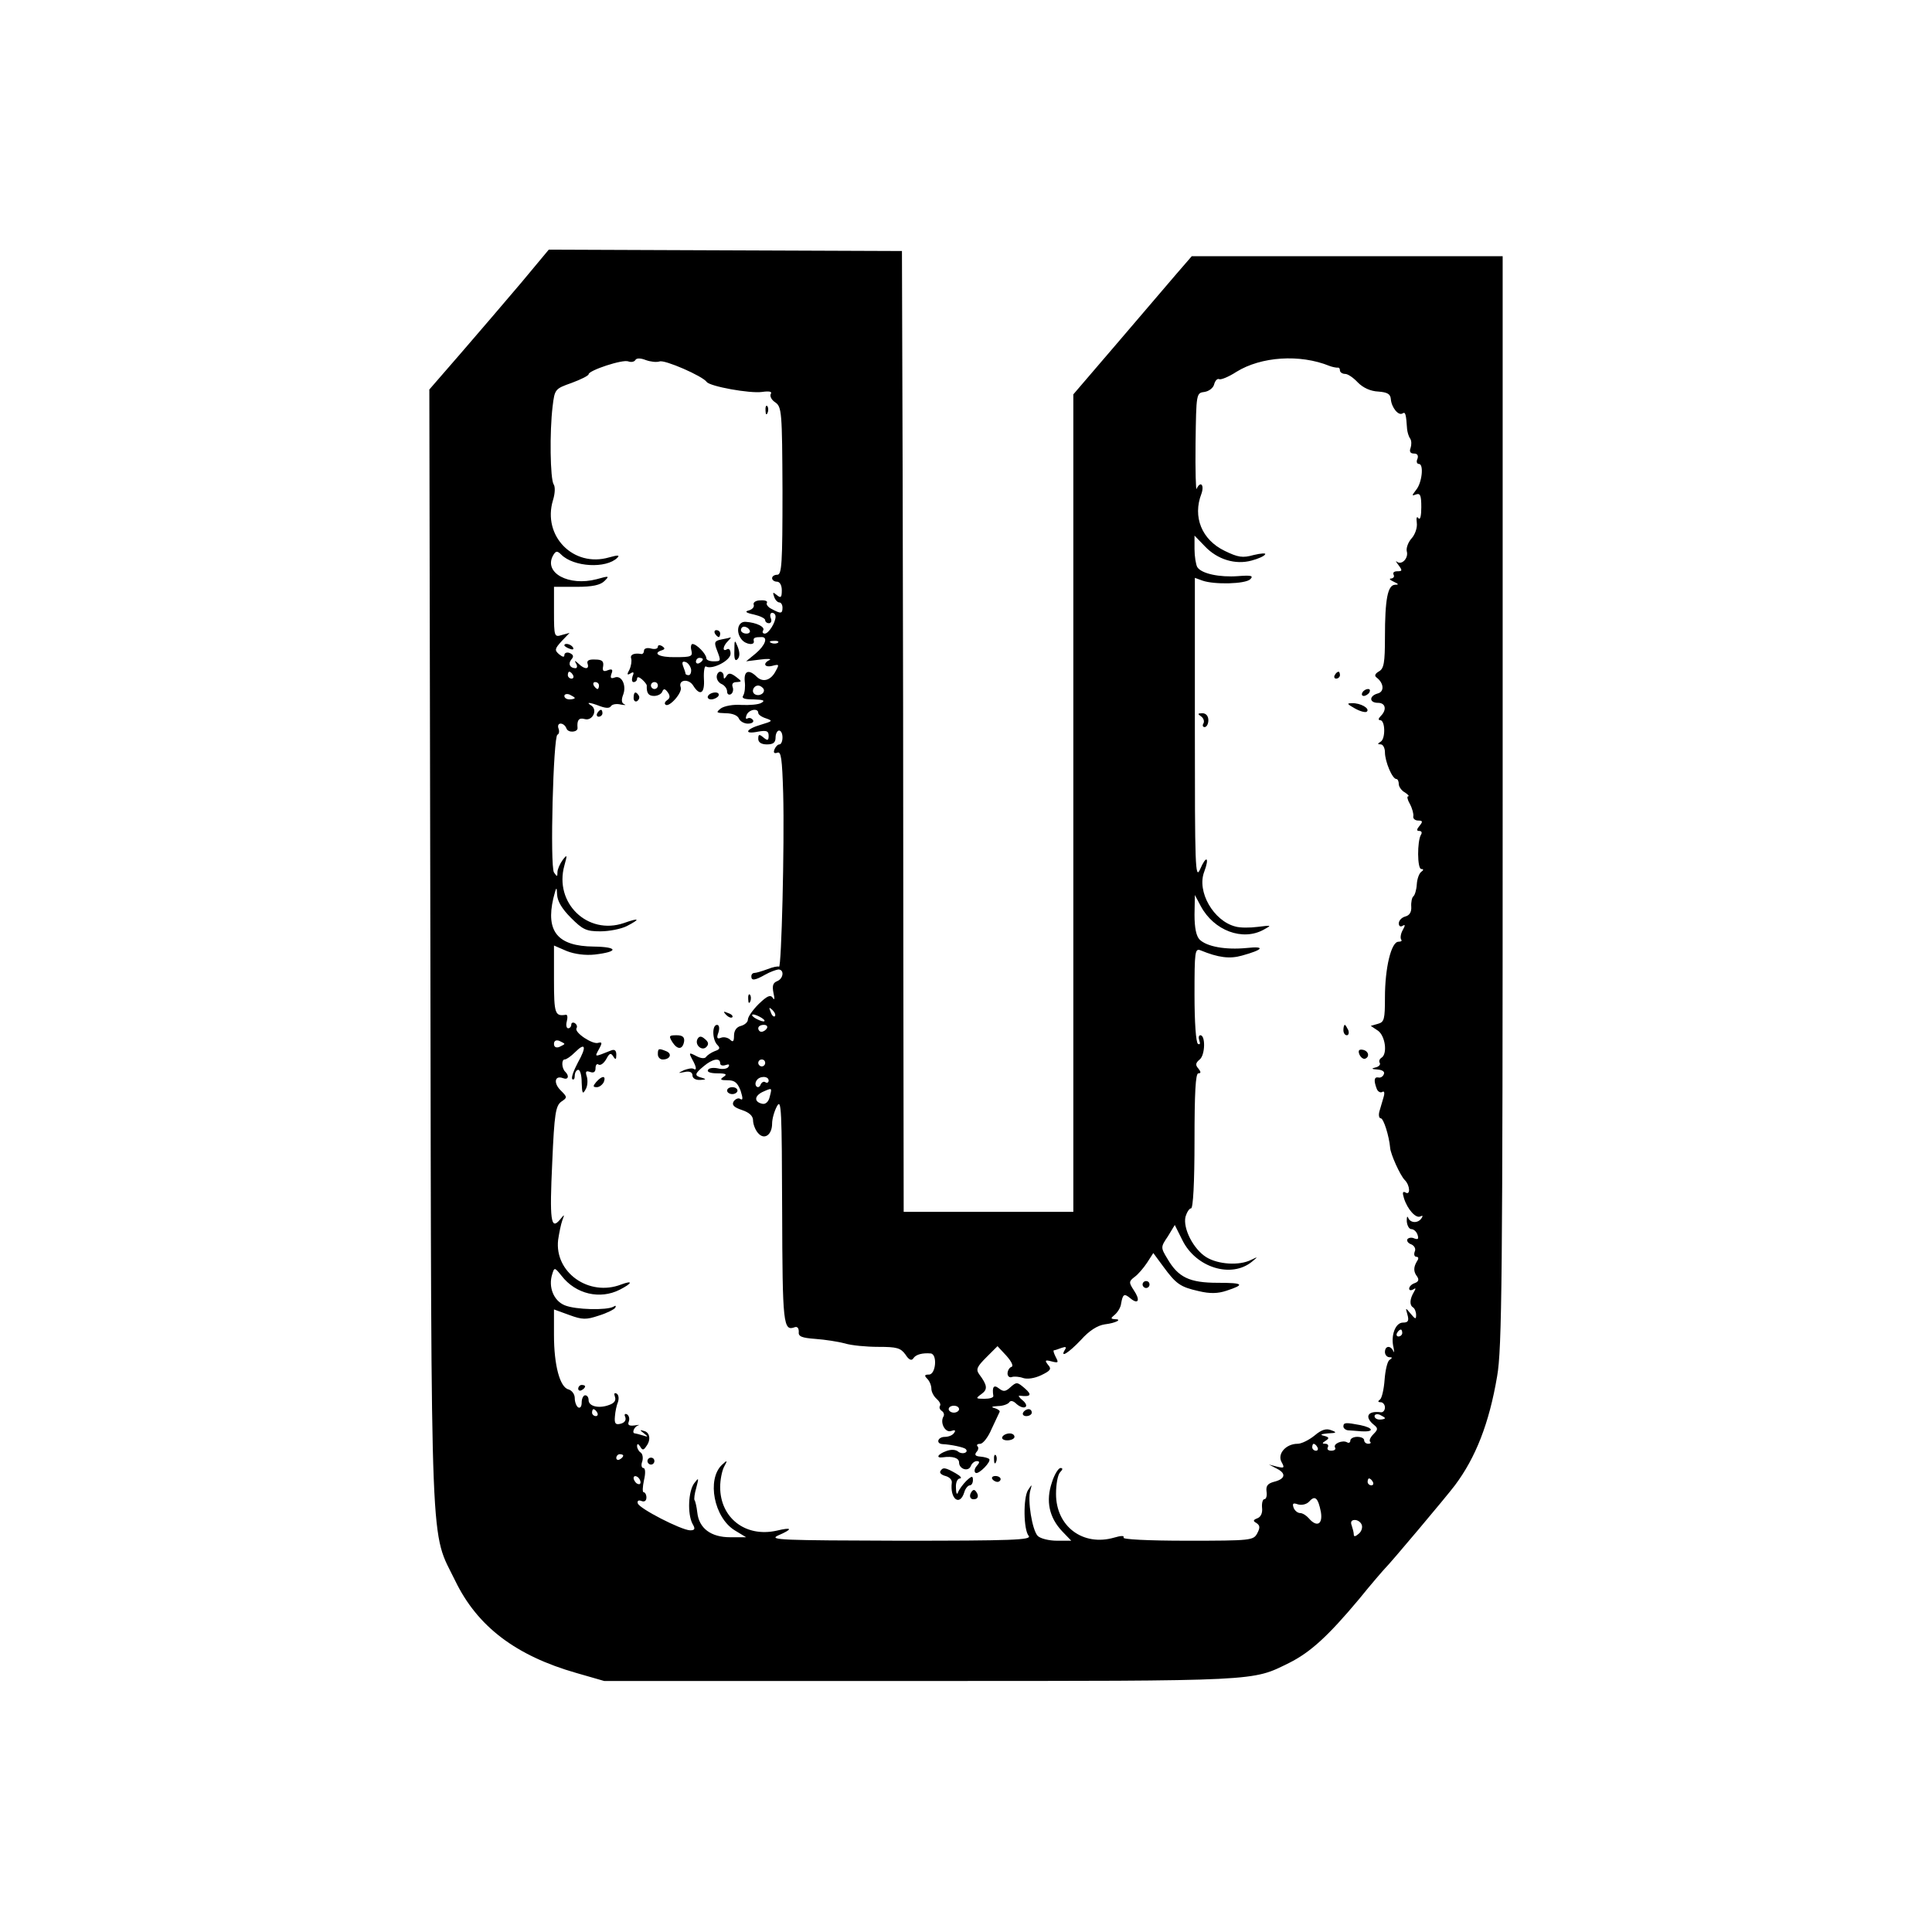 <?xml version="1.0" standalone="no"?>
<!DOCTYPE svg PUBLIC "-//W3C//DTD SVG 20010904//EN"
 "http://www.w3.org/TR/2001/REC-SVG-20010904/DTD/svg10.dtd">
<svg version="1.0" xmlns="http://www.w3.org/2000/svg"
 width="558pt" height="558pt" viewBox="0 0 558 558"
 preserveAspectRatio="xMidYMid meet">
<g transform="translate(0,558) scale(0.1,-0.1)"
fill="#000000" stroke="none">
<path d="M1505 4763 c-44 -52 -122 -143 -173 -202 l-92 -106 3 -1615 c3 -1798
-1 -1676 72 -1826 64 -132 175 -216 350 -266 l80 -23 915 0 c984 0 955 -1
1063 52 62 31 113 78 201 183 38 47 73 87 76 90 13 12 178 208 202 240 60 80
99 179 122 315 14 79 16 284 16 1663 l0 1572 -449 0 -449 0 -45 -52 c-25 -29
-102 -119 -171 -200 l-126 -147 0 -1181 0 -1180 -245 0 -245 0 -1 748 c0 411
-1 1035 -2 1387 l-2 640 -510 2 -510 2 -80 -96z m400 -227 c14 6 124 -42 136
-59 9 -13 125 -34 160 -29 21 3 30 1 25 -6 -3 -6 2 -17 13 -24 19 -13 20 -28
21 -256 0 -210 -2 -242 -15 -242 -8 0 -15 -4 -15 -10 0 -5 6 -10 14 -10 8 0
14 -10 14 -25 0 -21 -3 -23 -14 -14 -12 10 -13 9 -8 -5 3 -9 10 -16 15 -16 5
0 9 -7 9 -15 0 -18 -5 -18 -31 -4 -11 5 -17 14 -14 18 3 5 -6 8 -19 7 -13 0
-22 -6 -19 -13 2 -6 -4 -13 -14 -16 -13 -3 -9 -7 15 -12 17 -4 32 -11 32 -16
0 -5 5 -9 11 -9 6 0 9 7 5 15 -3 8 -1 15 4 15 6 0 10 -5 10 -11 0 -17 -20 -49
-31 -49 -6 0 -8 4 -5 9 7 10 -19 23 -50 25 -23 2 -30 -29 -12 -51 12 -15 39
-18 35 -4 -2 9 3 11 23 11 19 0 10 -24 -17 -47 l-28 -23 40 5 c22 3 34 2 28
-1 -21 -10 -15 -23 8 -17 19 5 20 4 10 -14 -14 -28 -37 -35 -55 -18 -23 23
-38 18 -35 -13 2 -15 0 -33 -4 -40 -6 -9 2 -12 30 -12 28 -1 34 -3 22 -10 -8
-5 -34 -7 -57 -6 -24 2 -50 -3 -60 -10 -15 -12 -14 -13 14 -14 19 0 34 -6 38
-15 3 -8 15 -15 26 -15 12 0 18 5 15 10 -4 6 -11 8 -16 5 -5 -3 -6 1 -3 9 6
17 34 22 34 7 0 -5 10 -12 23 -16 20 -7 18 -8 -15 -18 -45 -13 -51 -29 -8 -20
24 4 30 2 30 -12 0 -14 -3 -15 -15 -5 -12 10 -15 10 -15 -4 0 -10 9 -16 25
-16 18 0 25 5 25 20 0 11 5 20 10 20 6 0 10 -9 10 -20 0 -11 -4 -20 -9 -20 -5
0 -11 -7 -14 -14 -4 -10 -1 -13 8 -10 11 5 14 -17 17 -118 4 -147 -5 -504 -12
-500 -3 2 -18 -1 -33 -7 -16 -6 -33 -11 -38 -11 -5 0 -9 -4 -9 -10 0 -13 10
-12 40 5 14 8 31 14 38 15 18 0 15 -27 -4 -34 -12 -5 -14 -14 -10 -34 4 -17 3
-22 -2 -14 -7 10 -16 6 -41 -18 -17 -17 -31 -37 -31 -45 0 -7 -9 -15 -20 -18
-13 -3 -20 -14 -20 -28 0 -17 -3 -20 -11 -12 -6 6 -18 9 -26 6 -12 -5 -14 -1
-8 15 4 13 2 22 -4 22 -15 0 -14 -43 1 -58 9 -9 7 -13 -8 -18 -10 -4 -22 -12
-25 -17 -4 -5 -15 -4 -28 3 -21 11 -22 10 -12 -9 13 -23 14 -34 4 -28 -5 3
-17 0 -28 -4 -18 -9 -18 -9 3 -5 14 3 22 -1 22 -10 0 -8 9 -14 23 -13 16 1 18
2 5 6 -23 6 -23 11 5 34 25 21 47 25 47 8 0 -6 7 -8 16 -5 9 3 12 2 8 -5 -3
-6 -17 -8 -29 -5 -13 3 -27 2 -30 -4 -4 -6 7 -10 27 -10 25 0 29 -3 18 -10
-12 -8 -9 -10 12 -10 20 0 28 -7 37 -30 7 -22 7 -29 -1 -24 -5 4 -14 0 -19 -7
-6 -10 0 -17 24 -25 21 -7 32 -17 32 -30 0 -10 6 -27 14 -36 18 -22 41 -6 41
27 0 13 6 35 14 50 13 24 14 -12 15 -301 1 -330 3 -350 37 -337 7 2 11 -3 11
-13 -2 -14 8 -18 48 -21 28 -2 66 -8 85 -13 19 -6 63 -10 97 -10 53 0 64 -3
78 -22 10 -16 18 -19 23 -11 7 11 26 16 50 14 20 -2 15 -61 -5 -61 -13 0 -14
-3 -5 -12 7 -7 12 -20 12 -29 0 -9 7 -22 15 -29 8 -7 13 -16 10 -20 -3 -5 -1
-11 5 -15 6 -4 8 -11 5 -16 -11 -18 5 -48 22 -42 11 4 14 2 9 -5 -4 -7 -16
-12 -27 -12 -21 0 -27 -20 -6 -21 23 -1 61 -9 66 -14 10 -10 -9 -17 -21 -8 -8
7 -22 7 -35 2 -25 -9 -31 -21 -10 -18 29 4 47 -2 47 -15 0 -19 27 -28 34 -10
3 8 11 14 17 14 9 0 9 -4 0 -14 -7 -8 -8 -17 -3 -20 9 -5 46 33 39 40 -3 3
-14 6 -25 7 -15 1 -18 5 -12 13 6 6 7 14 3 17 -3 4 0 7 8 7 8 0 23 19 33 43
11 23 21 45 23 49 2 3 -4 8 -14 11 -12 3 -9 5 9 6 15 0 30 6 33 11 4 6 12 4
21 -5 9 -8 20 -12 25 -9 6 3 2 12 -8 20 -10 8 -13 14 -8 13 32 -4 37 2 15 21
-22 19 -24 19 -41 4 -15 -14 -21 -14 -34 -4 -15 12 -20 4 -16 -22 0 -5 -11 -8
-26 -8 -25 0 -26 1 -8 14 18 13 17 25 -7 57 -10 14 -6 22 21 49 l32 32 26 -28
c15 -17 21 -30 14 -32 -6 -2 -11 -11 -11 -19 0 -8 6 -13 13 -10 6 2 21 1 32
-3 12 -4 33 -1 52 8 27 13 31 18 20 30 -10 13 -9 15 10 10 20 -5 21 -4 12 13
-5 10 -8 19 -5 19 2 0 12 3 22 7 12 4 15 3 10 -5 -16 -26 10 -10 46 28 24 27
48 42 69 45 33 4 52 15 28 15 -12 1 -11 3 1 13 8 7 17 21 18 32 5 28 9 30 27
15 23 -19 29 -5 10 23 -15 23 -15 26 2 39 10 7 26 26 36 41 l18 28 28 -38 c38
-52 50 -60 103 -72 33 -8 56 -7 80 1 55 18 50 23 -25 23 -82 0 -114 16 -145
69 -20 33 -20 34 1 65 l20 33 22 -44 c39 -79 141 -111 201 -62 18 15 18 15 -3
5 -34 -17 -95 -13 -129 8 -37 23 -68 83 -60 117 4 13 11 24 16 24 6 0 10 74
10 195 0 138 3 195 11 195 8 0 8 4 0 14 -9 10 -8 16 4 26 16 13 17 70 2 70 -5
0 -6 -7 -3 -16 3 -8 2 -12 -4 -9 -6 4 -10 63 -10 142 0 125 1 135 18 128 51
-21 84 -25 119 -15 62 17 69 28 14 22 -62 -6 -115 4 -136 24 -10 10 -15 34
-15 72 l1 57 17 -32 c38 -71 121 -102 182 -68 24 13 23 13 -17 8 -23 -3 -52
-3 -65 1 -63 16 -112 101 -90 158 16 43 6 49 -12 7 -14 -31 -15 9 -15 404 l0
438 22 -8 c34 -12 124 -10 138 4 10 10 3 12 -35 9 -54 -4 -106 7 -118 26 -4 7
-8 31 -8 52 l0 39 30 -31 c36 -38 88 -54 135 -41 19 5 37 13 39 18 3 4 -12 3
-33 -2 -32 -9 -45 -7 -84 12 -66 32 -93 98 -67 165 9 26 -3 38 -14 14 -2 -7
-4 52 -3 132 2 144 2 145 26 148 13 2 26 12 28 23 3 10 9 16 14 14 4 -3 27 6
50 21 71 44 183 52 269 17 8 -3 18 -5 23 -5 4 1 7 -2 7 -8 0 -5 7 -10 15 -10
8 0 24 -11 37 -25 15 -15 36 -25 59 -26 26 -2 35 -7 36 -22 2 -24 22 -49 34
-41 8 5 10 -1 13 -46 1 -8 4 -20 9 -27 4 -6 4 -18 1 -27 -4 -10 -1 -16 10 -16
10 0 13 -6 10 -15 -4 -8 -2 -15 4 -15 15 0 9 -55 -8 -75 -13 -17 -13 -18 0
-13 12 4 15 -3 15 -37 0 -24 -3 -38 -8 -32 -5 7 -7 2 -5 -13 2 -14 -5 -34 -15
-45 -10 -11 -16 -28 -14 -37 6 -20 -15 -42 -29 -30 -4 4 -2 -1 5 -10 12 -16
11 -18 -3 -18 -10 0 -14 -4 -11 -10 3 -5 0 -10 -7 -11 -7 0 -4 -4 7 -9 15 -7
16 -9 4 -9 -21 -1 -29 -41 -29 -152 0 -73 -3 -90 -17 -98 -12 -7 -14 -13 -7
-18 21 -16 23 -41 3 -46 -25 -7 -25 -27 1 -27 22 0 26 -20 8 -38 -7 -7 -8 -12
-2 -12 15 0 16 -53 2 -62 -10 -6 -10 -8 0 -8 6 0 12 -10 12 -23 0 -26 21 -77
33 -77 4 0 7 -7 7 -15 0 -7 8 -19 18 -24 9 -6 13 -11 9 -11 -4 0 -2 -10 5 -22
7 -13 11 -29 10 -35 -2 -7 5 -13 14 -13 13 0 14 -3 4 -15 -9 -11 -9 -15 -1
-15 7 0 9 -5 5 -11 -11 -18 -11 -99 1 -99 7 0 7 -3 0 -8 -6 -4 -12 -20 -13
-36 -1 -17 -6 -32 -10 -35 -4 -3 -7 -17 -6 -30 1 -15 -5 -25 -17 -28 -11 -3
-19 -12 -19 -20 0 -8 5 -11 11 -7 8 5 8 1 0 -13 -6 -11 -7 -23 -4 -27 3 -3 0
-6 -8 -6 -21 0 -39 -76 -39 -161 0 -63 -2 -71 -20 -76 l-21 -6 21 -14 c21 -15
28 -67 10 -78 -6 -4 -8 -10 -5 -15 3 -5 -3 -11 -12 -13 -13 -3 -12 -5 5 -6 14
-1 22 -6 19 -13 -2 -7 -10 -12 -16 -10 -12 2 -14 -8 -5 -32 3 -9 11 -13 16
-10 6 4 8 -2 4 -15 -3 -11 -9 -30 -12 -41 -3 -11 -1 -20 4 -20 8 0 24 -51 27
-85 1 -18 29 -80 42 -93 16 -16 17 -46 2 -36 -8 4 -9 -1 -4 -17 10 -32 35 -60
48 -52 6 3 7 1 3 -5 -10 -16 -33 -15 -39 1 -3 6 -4 2 -4 -10 1 -13 7 -23 13
-23 7 0 15 -7 18 -16 4 -12 2 -15 -9 -11 -8 4 -17 2 -20 -2 -3 -5 2 -12 11
-15 9 -4 14 -13 10 -21 -3 -8 -1 -15 5 -15 6 0 7 -5 2 -12 -11 -18 -11 -31 0
-45 6 -9 4 -15 -7 -19 -9 -3 -16 -10 -16 -16 0 -5 5 -6 12 -2 7 5 8 3 2 -7
-12 -20 -14 -38 -3 -45 5 -3 9 -13 9 -22 0 -13 -2 -13 -16 4 -15 18 -15 18 -9
-3 5 -18 2 -23 -13 -23 -22 0 -36 -38 -27 -73 2 -12 2 -16 -1 -9 -8 17 -24 15
-24 -3 0 -8 6 -15 13 -15 9 0 9 -2 0 -8 -6 -4 -12 -30 -14 -57 -2 -28 -8 -53
-13 -57 -7 -5 -7 -8 2 -8 6 0 12 -7 12 -15 0 -9 -6 -15 -12 -14 -39 5 -48 -14
-19 -37 11 -9 11 -13 -2 -26 -9 -9 -13 -18 -10 -22 4 -3 1 -6 -5 -6 -7 0 -12
5 -12 10 0 6 -9 10 -20 10 -11 0 -20 -5 -20 -11 0 -5 -4 -8 -9 -5 -13 8 -42
-4 -35 -15 3 -5 -2 -9 -11 -9 -9 0 -13 4 -10 10 3 5 0 10 -7 10 -10 0 -10 2 1
9 11 7 10 10 -5 14 -13 3 -9 5 11 7 26 1 27 3 10 9 -14 6 -28 2 -48 -15 -16
-13 -38 -24 -49 -24 -34 0 -59 -29 -47 -52 10 -18 8 -19 -13 -14 l-23 6 23
-12 c28 -14 24 -30 -9 -38 -18 -5 -23 -12 -21 -28 2 -12 -1 -22 -6 -22 -5 0
-8 -11 -7 -24 2 -15 -3 -27 -13 -31 -13 -5 -14 -8 -3 -14 10 -7 11 -13 2 -30
-11 -20 -18 -21 -202 -21 -116 0 -188 4 -184 9 3 6 -7 6 -27 0 -90 -26 -168
32 -168 126 0 28 5 56 12 63 8 8 8 12 1 12 -6 0 -18 -19 -25 -42 -18 -53 -8
-101 30 -141 l26 -27 -41 0 c-23 0 -48 6 -56 14 -16 17 -30 104 -21 132 5 18
5 18 -7 0 -14 -23 -13 -114 2 -132 10 -12 -48 -14 -372 -14 -340 1 -380 2
-352 15 44 19 42 25 -4 14 -90 -20 -163 37 -163 126 0 20 5 46 11 58 11 20 10
21 -6 6 -44 -42 -23 -152 37 -189 l33 -20 -46 0 c-56 0 -90 26 -95 71 -2 18
-6 34 -8 36 -2 3 0 19 5 36 8 30 7 30 -6 13 -17 -23 -20 -88 -5 -117 9 -15 7
-19 -7 -19 -26 1 -147 63 -151 78 -2 7 2 10 10 7 9 -4 15 0 15 10 0 8 -4 15
-8 15 -4 0 -3 16 1 35 5 21 4 35 -2 35 -5 0 -7 9 -3 19 3 11 1 22 -5 26 -5 3
-10 12 -10 18 0 8 3 8 9 -1 6 -11 10 -11 17 0 15 19 11 41 -6 45 -13 4 -13 3
0 -7 13 -10 12 -11 -3 -6 -10 3 -21 6 -23 6 -10 0 -3 19 9 23 6 2 2 2 -10 0
-16 -2 -21 1 -17 11 3 8 1 17 -5 21 -6 3 -9 0 -5 -8 3 -9 -2 -16 -13 -19 -15
-4 -19 0 -17 21 1 14 5 33 9 42 3 10 2 20 -4 24 -7 3 -8 0 -5 -9 4 -11 -2 -19
-17 -24 -29 -11 -59 -4 -59 14 0 8 -4 14 -10 14 -5 0 -10 -9 -10 -21 0 -11 -4
-17 -10 -14 -5 3 -10 15 -10 27 0 11 -8 22 -18 25 -25 6 -42 70 -42 157 l0 74
44 -16 c38 -14 49 -14 85 -2 23 7 45 18 48 23 3 6 1 7 -5 3 -19 -11 -110 -9
-141 4 -32 13 -48 53 -36 90 6 20 7 20 27 -5 41 -53 111 -69 168 -40 37 19 39
28 4 15 -93 -36 -193 35 -182 129 3 20 8 45 12 56 7 19 7 19 -7 2 -26 -31 -30
-2 -22 166 6 141 10 163 26 175 18 12 18 13 -2 33 -21 21 -17 44 7 35 15 -6
19 6 7 18 -11 10 -12 36 -2 36 5 0 18 9 30 21 30 30 34 16 8 -30 -12 -23 -20
-44 -16 -48 4 -3 7 1 7 10 0 9 5 17 10 17 6 0 10 -17 10 -37 1 -31 3 -35 11
-20 6 9 7 26 4 37 -5 15 -3 18 9 14 11 -4 16 0 16 11 0 9 4 14 9 10 6 -3 15 4
22 16 9 17 13 19 20 8 7 -11 9 -10 9 5 0 12 -5 16 -15 12 -50 -20 -48 -20 -35
4 10 18 9 21 -2 18 -16 -6 -70 30 -63 42 3 5 1 11 -5 15 -5 3 -10 1 -10 -4 0
-6 -4 -11 -9 -11 -5 0 -7 9 -4 20 3 12 2 20 -3 19 -31 -5 -34 3 -34 100 l0
100 37 -16 c23 -9 54 -13 81 -10 69 8 68 22 -3 23 -104 1 -139 43 -117 139 9
35 10 36 11 11 1 -19 14 -41 40 -67 34 -34 44 -39 85 -39 26 0 60 7 76 15 41
21 37 25 -8 9 -105 -36 -202 58 -172 166 9 32 8 33 -5 16 -8 -11 -15 -27 -15
-35 0 -14 -1 -14 -10 -1 -12 18 -2 394 10 398 5 2 6 10 3 18 -3 8 0 14 6 14 7
0 14 -6 17 -14 5 -14 34 -11 32 2 -2 22 4 30 21 25 22 -6 38 26 19 39 -18 11
-5 10 26 -2 17 -6 27 -6 31 1 4 5 16 7 28 4 12 -2 17 -2 10 1 -8 3 -9 13 -3
28 10 27 -5 57 -25 49 -11 -4 -13 -1 -9 11 5 12 2 15 -11 10 -12 -5 -16 -2
-13 12 2 14 -3 19 -23 19 -18 1 -25 -3 -22 -12 6 -17 -9 -17 -26 0 -11 10 -13
10 -7 0 4 -7 3 -13 -2 -13 -16 0 -22 13 -12 25 8 9 6 14 -5 19 -8 3 -15 0 -15
-6 0 -7 -5 -6 -15 2 -14 12 -13 16 7 38 l23 24 -22 -6 c-22 -7 -23 -5 -23 66
l0 73 65 0 c46 0 69 5 81 17 15 15 13 15 -23 5 -80 -21 -153 18 -126 68 8 14
12 15 24 3 36 -36 130 -41 162 -9 8 8 1 8 -24 1 -103 -30 -193 62 -162 165 6
19 7 39 2 46 -10 16 -12 151 -3 225 6 50 7 51 55 68 27 10 49 21 49 25 0 11
99 44 115 37 8 -3 17 -1 20 4 3 6 15 6 30 0 14 -5 31 -7 40 -4z m260 -776 c3
-5 -1 -10 -9 -10 -9 0 -16 5 -16 10 0 6 4 10 9 10 6 0 13 -4 16 -10z m82 -36
c-3 -3 -12 -4 -19 -1 -8 3 -5 6 6 6 11 1 17 -2 13 -5z m-592 -94 c3 -5 1 -10
-4 -10 -6 0 -11 5 -11 10 0 6 2 10 4 10 3 0 8 -4 11 -10z m75 -30 c0 -5 -2
-10 -4 -10 -3 0 -8 5 -11 10 -3 6 -1 10 4 10 6 0 11 -4 11 -10z m475 -9 c7
-12 -12 -24 -25 -16 -11 7 -4 25 10 25 5 0 11 -4 15 -9z m-545 -27 c0 -2 -7
-4 -15 -4 -8 0 -15 4 -15 10 0 5 7 7 15 4 8 -4 15 -8 15 -10z m578 -919 c-3
-3 -9 2 -12 12 -6 14 -5 15 5 6 7 -7 10 -15 7 -18z m-38 -5 c8 -5 11 -10 5
-10 -5 0 -17 5 -25 10 -8 5 -10 10 -5 10 6 0 17 -5 25 -10z m15 -30 c-3 -5
-10 -10 -16 -10 -5 0 -9 5 -9 10 0 6 7 10 16 10 8 0 12 -4 9 -10z m-585 -45
c0 -2 -7 -5 -15 -9 -9 -3 -15 0 -15 9 0 9 6 12 15 9 8 -4 15 -7 15 -9z m580
-55 c0 -5 -4 -10 -10 -10 -5 0 -10 5 -10 10 0 6 5 10 10 10 6 0 10 -4 10 -10z
m10 -51 c0 -5 -4 -8 -9 -5 -5 4 -11 0 -14 -6 -2 -7 -8 -10 -12 -6 -4 4 -4 11
0 17 8 14 35 14 35 0z m3 -47 c-3 -14 -12 -22 -21 -20 -24 5 -24 22 0 34 29
13 28 13 21 -14z m1827 -682 c0 -5 -5 -10 -11 -10 -5 0 -7 5 -4 10 3 6 8 10
11 10 2 0 4 -4 4 -10z m-1280 -220 c0 -5 -7 -10 -15 -10 -8 0 -15 5 -15 10 0
6 7 10 15 10 8 0 15 -4 15 -10z m-1045 -10 c3 -5 1 -10 -4 -10 -6 0 -11 5 -11
10 0 6 2 10 4 10 3 0 8 -4 11 -10z m2275 -16 c0 -2 -7 -4 -15 -4 -8 0 -15 4
-15 10 0 5 7 7 15 4 8 -4 15 -8 15 -10z m-195 -84 c3 -5 1 -10 -4 -10 -6 0
-11 5 -11 10 0 6 2 10 4 10 3 0 8 -4 11 -10z m-2005 -24 c0 -3 -4 -8 -10 -11
-5 -3 -10 -1 -10 4 0 6 5 11 10 11 6 0 10 -2 10 -4z m50 -77 c0 -6 -4 -7 -10
-4 -5 3 -10 11 -10 16 0 6 5 7 10 4 6 -3 10 -11 10 -16z m2115 1 c3 -5 1 -10
-4 -10 -6 0 -11 5 -11 10 0 6 2 10 4 10 3 0 8 -4 11 -10z m-150 -87 c6 -36
-12 -45 -35 -18 -7 8 -18 15 -25 15 -7 0 -16 7 -19 16 -4 12 -1 14 13 9 11 -3
25 0 33 9 16 18 25 10 33 -31z m118 -37 c3 -8 -1 -20 -9 -26 -9 -8 -14 -9 -14
-2 0 6 -3 17 -6 26 -4 10 -1 16 9 16 8 0 17 -6 20 -14z"/>
<path d="M2211 4394 c0 -11 3 -14 6 -6 3 7 2 16 -1 19 -3 4 -6 -2 -5 -13z"/>
<path d="M2065 3750 c3 -5 8 -10 11 -10 2 0 4 5 4 10 0 6 -5 10 -11 10 -5 0
-7 -4 -4 -10z"/>
<path d="M2083 3733 c-19 -4 -21 -8 -13 -29 13 -34 13 -34 -10 -34 -11 0 -20
4 -20 9 0 12 -28 41 -40 41 -4 0 -6 -9 -3 -19 4 -17 -1 -19 -46 -19 -47 -1
-68 11 -39 20 9 3 9 6 0 12 -7 4 -12 3 -12 -2 0 -6 -9 -8 -20 -5 -11 3 -20 0
-20 -6 0 -6 -3 -10 -7 -10 -22 4 -34 -2 -30 -13 2 -7 0 -21 -5 -32 -8 -14 -7
-17 3 -11 9 6 11 3 6 -8 -3 -10 -2 -17 3 -17 6 0 10 5 10 10 0 6 6 5 14 -2 8
-7 14 -15 14 -18 -1 -22 5 -30 21 -30 11 0 22 6 24 13 4 9 8 8 16 -3 7 -10 6
-17 -2 -22 -6 -4 -9 -10 -5 -13 10 -10 50 35 44 50 -8 22 23 26 36 5 20 -32
34 -23 31 20 -1 22 2 38 6 35 18 -10 71 17 71 37 0 10 -4 16 -10 13 -14 -9
-13 8 2 23 7 7 10 11 8 11 -3 -1 -15 -4 -27 -6z m-53 -57 c0 -3 -4 -8 -10 -11
-5 -3 -10 -1 -10 4 0 6 5 11 10 11 6 0 10 -2 10 -4z m-34 -29 c1 -9 -2 -17 -7
-17 -5 0 -9 2 -9 4 0 2 -3 12 -7 22 -4 11 -2 15 7 12 7 -2 14 -12 16 -21z
m-96 -47 c0 -5 -4 -10 -10 -10 -5 0 -10 5 -10 10 0 6 5 10 10 10 6 0 10 -4 10
-10z"/>
<path d="M2121 3701 c-1 -24 2 -32 9 -25 7 7 7 19 1 35 -9 23 -10 22 -10 -10z"/>
<path d="M1630 3716 c0 -2 7 -7 16 -10 8 -3 12 -2 9 4 -6 10 -25 14 -25 6z"/>
<path d="M2070 3625 c0 -9 7 -18 15 -21 8 -4 15 -13 15 -21 0 -8 5 -11 11 -8
6 4 8 13 5 21 -3 9 1 14 12 14 15 1 15 2 -2 15 -16 12 -22 12 -28 2 -6 -9 -8
-9 -8 1 0 6 -4 12 -10 12 -5 0 -10 -7 -10 -15z"/>
<path d="M3855 3630 c-3 -5 -1 -10 4 -10 6 0 11 5 11 10 0 6 -2 10 -4 10 -3 0
-8 -4 -11 -10z"/>
<path d="M3935 3580 c-3 -5 -2 -10 4 -10 5 0 13 5 16 10 3 6 2 10 -4 10 -5 0
-13 -4 -16 -10z"/>
<path d="M1830 3564 c0 -8 5 -12 10 -9 6 4 8 11 5 16 -9 14 -15 11 -15 -7z"/>
<path d="M2045 3570 c-3 -5 1 -10 9 -10 8 0 18 5 21 10 3 6 -1 10 -9 10 -8 0
-18 -4 -21 -10z"/>
<path d="M3913 3534 c16 -9 32 -13 35 -9 9 9 -19 25 -43 24 -16 0 -15 -2 8
-15z"/>
<path d="M1725 3520 c-3 -5 -1 -10 4 -10 6 0 11 5 11 10 0 6 -2 10 -4 10 -3 0
-8 -4 -11 -10z"/>
<path d="M3469 3511 c7 -5 10 -14 7 -20 -4 -6 -2 -11 3 -11 6 0 11 9 11 20 0
12 -7 20 -17 20 -14 0 -15 -2 -4 -9z"/>
<path d="M2161 2694 c0 -11 3 -14 6 -6 3 7 2 16 -1 19 -3 4 -6 -2 -5 -13z"/>
<path d="M2097 2649 c7 -7 15 -10 18 -7 3 3 -2 9 -12 12 -14 6 -15 5 -6 -5z"/>
<path d="M3880 2605 c0 -8 4 -15 10 -15 5 0 7 7 4 15 -4 8 -8 15 -10 15 -2 0
-4 -7 -4 -15z"/>
<path d="M1942 2570 c15 -23 30 -22 34 3 1 12 -5 17 -22 17 -22 0 -23 -2 -12
-20z"/>
<path d="M2015 2580 c-10 -17 12 -37 25 -24 8 8 6 15 -4 23 -10 9 -16 9 -21 1z"/>
<path d="M1900 2535 c0 -8 6 -15 14 -15 22 0 28 17 10 24 -22 9 -24 8 -24 -9z"/>
<path d="M3926 2535 c4 -9 11 -14 16 -13 15 5 11 23 -6 26 -11 2 -14 -2 -10
-13z"/>
<path d="M1722 2455 c-10 -12 -10 -15 2 -15 7 0 16 7 20 15 7 19 -5 19 -22 0z"/>
<path d="M2100 2430 c0 -5 7 -10 15 -10 8 0 15 5 15 10 0 6 -7 10 -15 10 -8 0
-15 -4 -15 -10z"/>
<path d="M3300 1870 c0 -5 5 -10 10 -10 6 0 10 5 10 10 0 6 -4 10 -10 10 -5 0
-10 -4 -10 -10z"/>
<path d="M1670 1569 c0 -5 5 -7 10 -4 6 3 10 8 10 11 0 2 -4 4 -10 4 -5 0 -10
-5 -10 -11z"/>
<path d="M2955 1500 c-3 -5 1 -10 9 -10 9 0 16 5 16 10 0 6 -4 10 -9 10 -6 0
-13 -4 -16 -10z"/>
<path d="M3880 1460 c0 -5 6 -10 13 -11 6 0 24 -2 40 -3 37 -2 34 10 -4 18
-42 8 -49 8 -49 -4z"/>
<path d="M2895 1430 c-3 -5 3 -10 14 -10 12 0 21 5 21 10 0 6 -6 10 -14 10 -8
0 -18 -4 -21 -10z"/>
<path d="M2871 1364 c0 -11 3 -14 6 -6 3 7 2 16 -1 19 -3 4 -6 -2 -5 -13z"/>
<path d="M1870 1360 c0 -5 5 -10 10 -10 6 0 10 5 10 10 0 6 -4 10 -10 10 -5 0
-10 -4 -10 -10z"/>
<path d="M2716 1331 c-3 -5 3 -11 15 -14 11 -3 19 -11 18 -19 -6 -47 23 -70
36 -28 3 11 11 20 16 20 5 0 9 7 9 15 0 13 -3 13 -19 -2 -10 -10 -21 -25 -24
-33 -3 -9 -6 -3 -6 13 -1 15 4 27 12 27 6 1 1 7 -13 15 -30 17 -37 18 -44 6z"/>
<path d="M2866 1308 c3 -4 9 -8 15 -8 5 0 9 4 9 8 0 5 -7 9 -15 9 -8 0 -12 -4
-9 -9z"/>
<path d="M2805 1270 c-8 -13 -1 -24 14 -19 6 3 7 10 2 18 -6 10 -10 10 -16 1z"/>
</g>
</svg>
